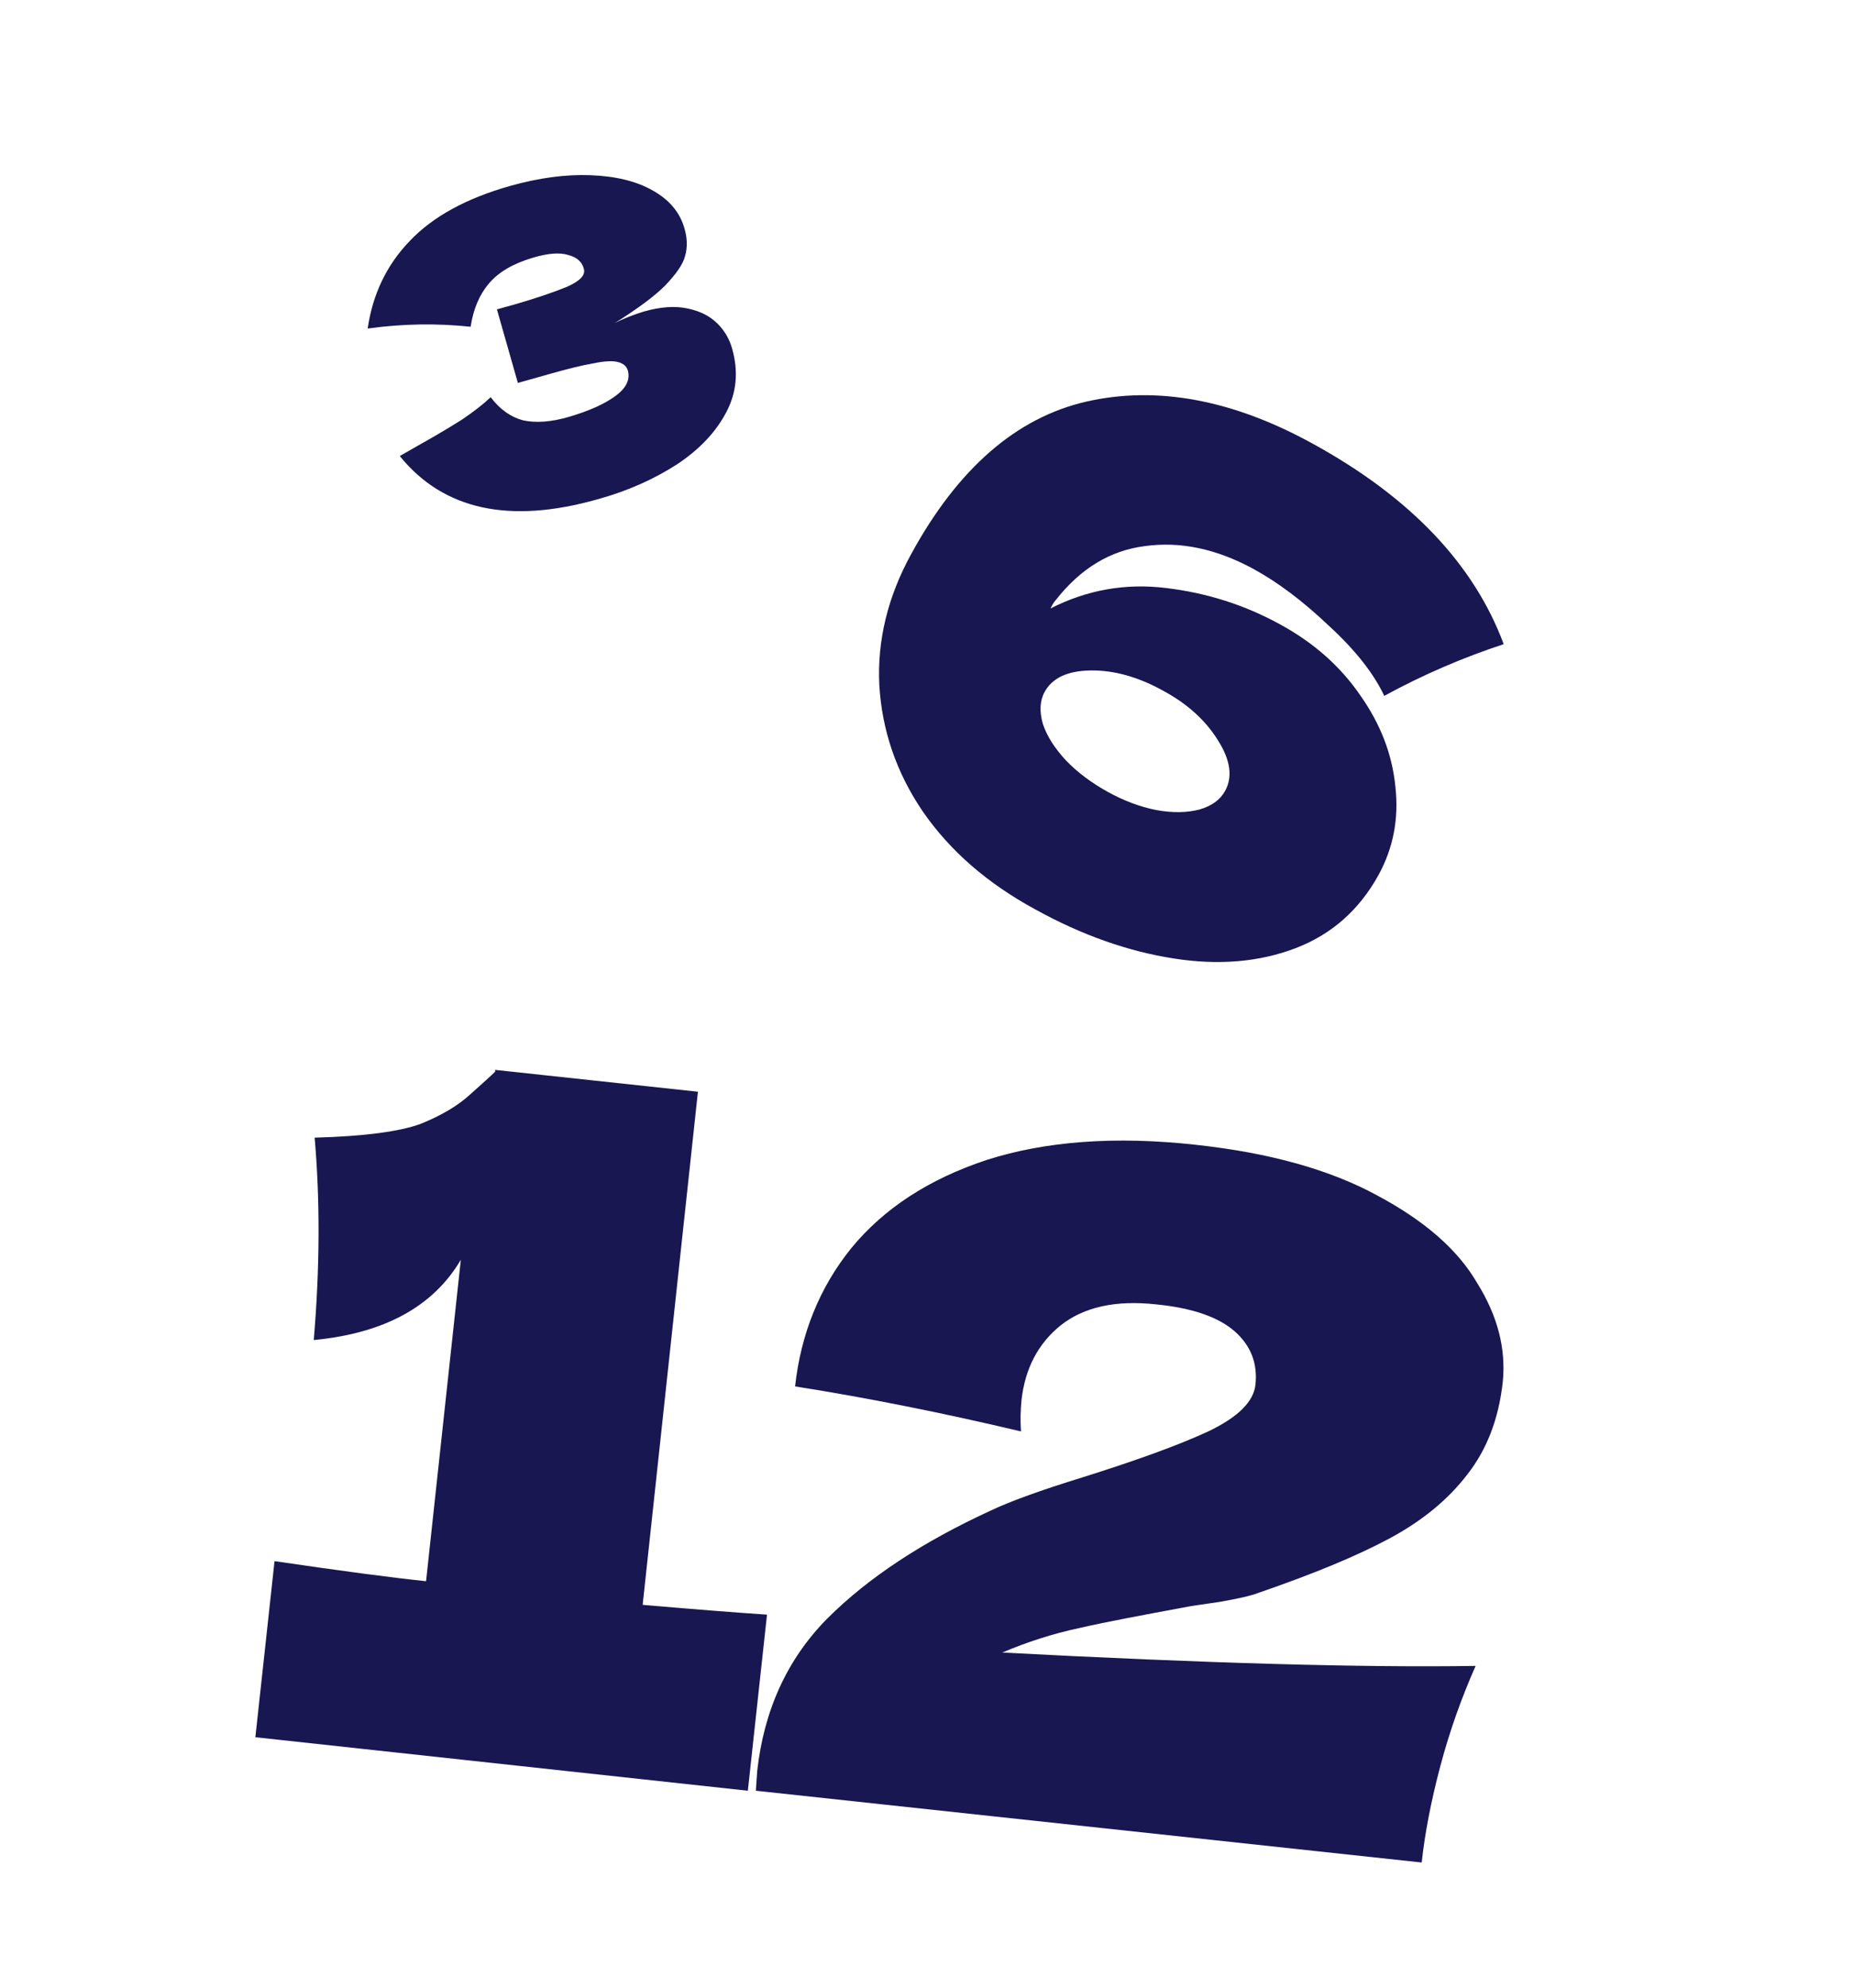 <?xml version="1.0" encoding="UTF-8"?> <!-- Generator: Adobe Illustrator 26.0.3, SVG Export Plug-In . SVG Version: 6.00 Build 0) --> <svg xmlns="http://www.w3.org/2000/svg" xmlns:xlink="http://www.w3.org/1999/xlink" id="Слой_1" x="0px" y="0px" viewBox="0 0 416 446" style="enable-background:new 0 0 416 446;" xml:space="preserve"> <style type="text/css"> .st0{fill:#181751;} </style> <path class="st0" d="M137.9,72.5c2.1-1.1,4.3-1.9,6.5-2.6c3.8-1.1,7.1-1.3,9.9-0.7c2.8,0.6,5,1.7,6.7,3.4c1.6,1.6,2.7,3.5,3.3,5.7 c1.4,5,1,9.7-1.3,14.1c-2.3,4.4-5.9,8.3-11,11.7c-5.1,3.3-11,6-17.9,7.9c-19.8,5.6-34.6,2.4-44.4-9.7l4.9-2.8c3.6-2,6.7-3.9,9.1-5.4 c2.5-1.7,4.6-3.3,6.4-5c2.1,2.8,4.6,4.5,7.3,5.2c2.8,0.6,6.2,0.4,10.3-0.8c4.4-1.3,7.8-2.8,10.3-4.6c2.5-1.8,3.4-3.7,2.9-5.7 c-0.3-1.1-1.1-1.7-2.3-2c-1.2-0.3-3-0.2-5.4,0.3c-2.4,0.4-5.7,1.2-9.9,2.4l-7.1,2l-4.7-16.5l4.3-1.2c4.8-1.4,8.6-2.7,11.5-3.9 c2.9-1.3,4.1-2.6,3.7-4c-0.4-1.6-1.6-2.6-3.5-3.1c-1.9-0.6-4.5-0.4-7.9,0.6c-4.4,1.3-7.7,3.2-9.9,5.8c-2.2,2.6-3.5,5.8-4.1,9.7 c-7.5-0.8-15.2-0.7-23.1,0.4c1.1-7.6,4.2-14.2,9.4-19.6c5.2-5.5,12.7-9.6,22.6-12.4c6.4-1.8,12.4-2.6,17.9-2.4 c5.6,0.2,10.3,1.3,14,3.4c3.8,2.1,6.2,5,7.2,8.6c0.6,2.1,0.7,4.2,0.1,6.2c-0.5,1.9-2.1,4.1-4.5,6.6C146.8,66.5,143,69.3,137.9,72.5z "></path> <path class="st0" d="M287.3,140.1c7.5,4.1,13.5,9.4,18,16c4.5,6.4,7.1,13.2,7.8,20.4c0.8,7.2-0.5,13.8-3.8,19.8 c-4.3,7.8-10.5,13.3-18.6,16.4c-8.1,3.1-17.3,3.9-27.4,2.3c-10.2-1.6-20.5-5.2-31-11c-10.7-5.8-19.1-13.1-25.2-21.9 c-6-8.8-9.2-18.3-9.8-28.4c-0.5-10,1.9-19.9,7.2-29.5c10.5-19.2,23.6-30.5,39.2-34.1c15.8-3.6,32.8-0.5,50.8,9.4 c21.9,12,36.2,27,42.9,45c-9.1,3-18,6.8-26.8,11.6c-2.3-4.9-6.4-10.2-12.4-15.7c-5.9-5.6-11.5-9.8-17-12.8 c-8.3-4.5-16.4-6.2-24.3-5.1c-7.9,1-14.5,5.1-20,12.1c-0.4,0.4-0.8,1.1-1.2,1.9c8.2-4.2,16.9-5.7,25.9-4.6 C270.8,133,279.3,135.7,287.3,140.1z M248.5,177.6c3.6,2,7.3,3.4,10.9,4.1c3.7,0.7,7,0.6,9.7-0.1c2.8-0.8,4.7-2.2,5.8-4.2 c1.7-3.1,1.2-6.9-1.6-11.3c-2.7-4.4-6.8-8.2-12.4-11.2c-5.6-3.1-11.1-4.6-16.3-4.5c-5.1,0.1-8.5,1.7-10.2,4.8 c-1.1,2-1.2,4.4-0.4,7.2c0.9,2.7,2.6,5.4,5.2,8.2C241.8,173.3,244.9,175.6,248.5,177.6z"></path> <path class="st0" d="M144.2,360c12.6,1.1,21.9,1.8,27.9,2.2l-4.3,39.5L57.3,389.7l4.3-39.5c15,2.2,26.3,3.7,34,4.5l7.8-72.1 c-6.2,10.5-17.2,16.5-33,18c1.4-16.5,1.4-31.6,0.2-45.4c11.3-0.3,19.2-1.4,23.8-3.1c4.7-1.9,8.4-4.1,11.1-6.6 c2.8-2.5,4.7-4.2,5.6-5.1l0-0.4l45.5,4.9L144.2,360z M224.9,370.7c45.5,2.4,80.9,3.4,106.2,3c-3.1,7-5.8,14.5-7.9,22.4 c-2.1,7.9-3.5,15.2-4.2,21.7l-149.4-16.1l0.3-4.4c1.5-13.6,6.7-25.1,15.7-34.2c9.2-9.2,21.4-17.2,36.6-24.2 c4.4-2.1,11.3-4.6,20.7-7.5c12.1-3.8,21.5-7.2,28.2-10.3c6.7-3.2,10.2-6.7,10.6-10.5c0.5-4.7-1-8.7-4.6-11.9 c-3.6-3.2-9.5-5.3-17.7-6.1c-9.1-1-16.2,0.6-21.4,4.7c-5.1,4.1-8,9.7-8.8,16.8c-0.2,2.2-0.3,4.5-0.1,7c-17.3-4.1-34.2-7.5-50.7-10.1 c1.3-11.8,5.5-22.2,12.6-31c7.3-8.9,17.4-15.5,30.4-19.8c13.1-4.2,28.8-5.4,46.9-3.4c16.6,1.8,30.1,5.6,40.6,11.3 c10.7,5.7,18.2,12.2,22.6,19.8c4.6,7.4,6.4,14.7,5.7,22c-0.9,8.4-3.6,15.3-8,20.9c-4.3,5.6-10.1,10.4-17.6,14.4 c-7.3,3.9-17,7.9-29.2,12.1c-1.8,0.7-4.6,1.3-8.5,2c-3.9,0.6-6.3,0.9-7.3,1.1c-10.2,1.9-18.3,3.4-24.4,4.8 C236.1,366.5,230.3,368.4,224.9,370.7z"></path> </svg> 